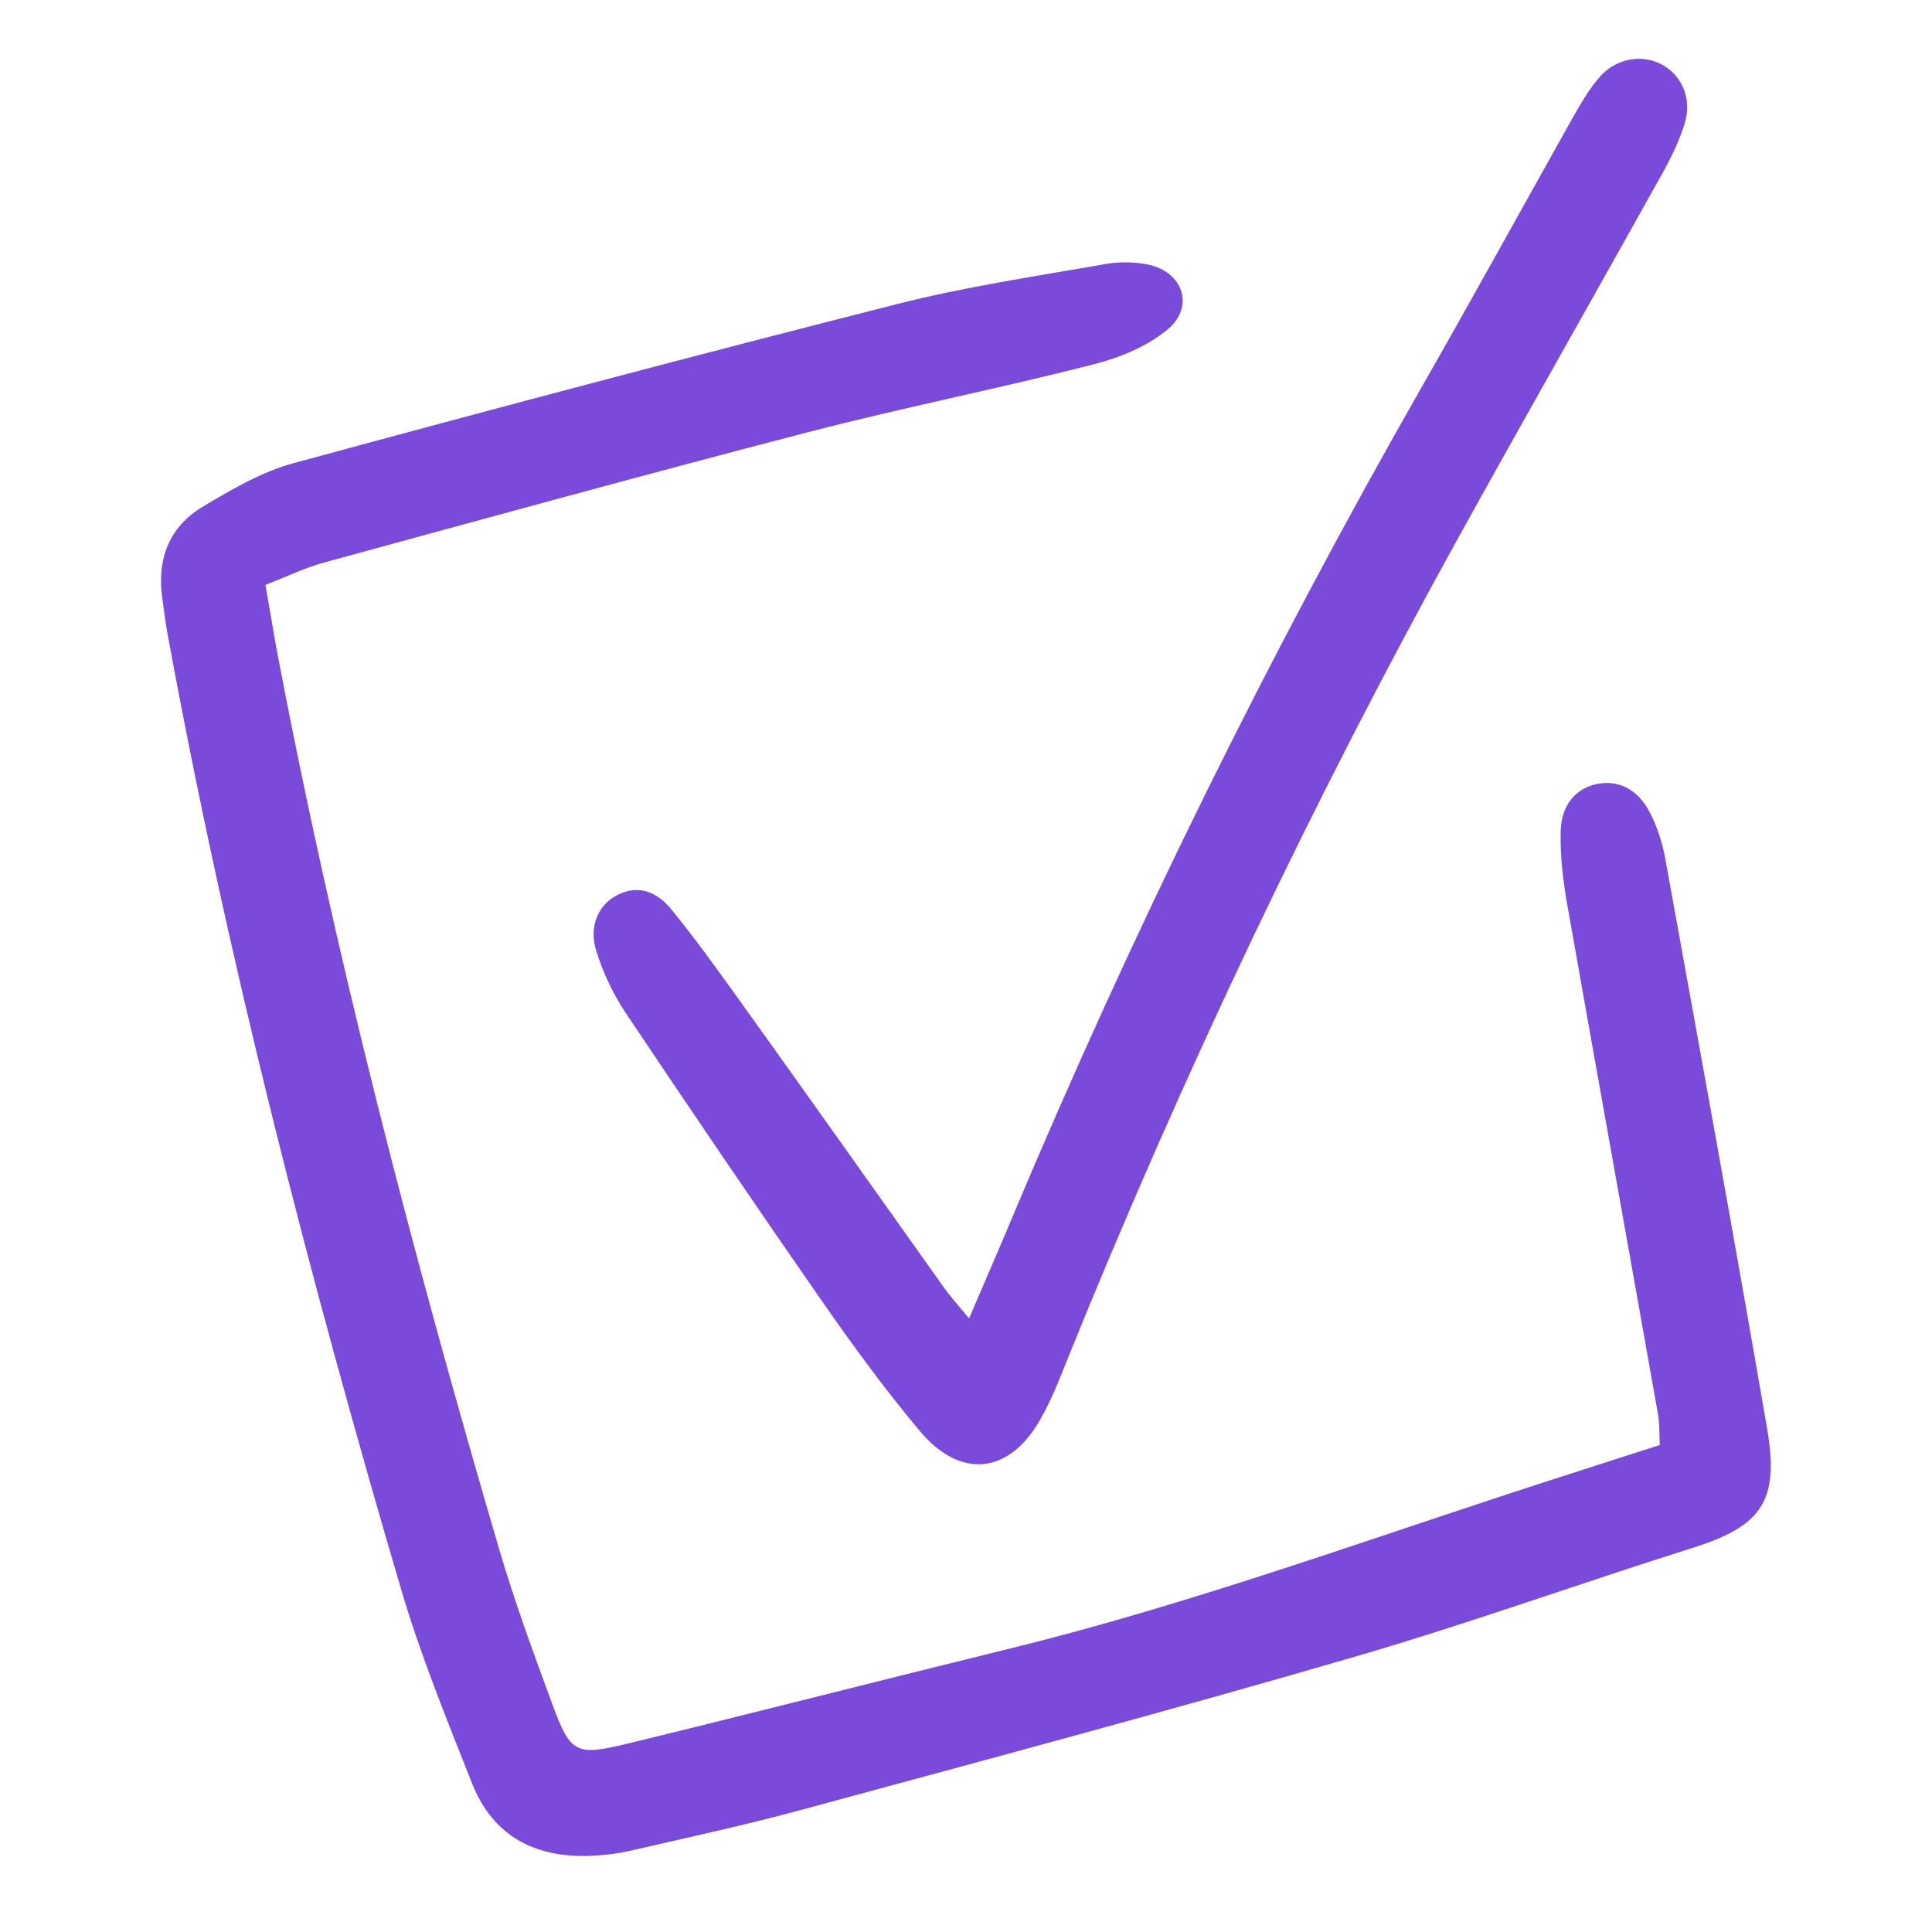 <svg width="48" height="48" viewBox="0 0 48 48" fill="none" xmlns="http://www.w3.org/2000/svg">
<path d="M6.596 14.537C6.696 15.102 6.775 15.589 6.861 16.069C8.292 23.641 10.232 31.091 12.4 38.485C12.78 39.773 13.245 41.047 13.71 42.307C14.175 43.566 14.29 43.631 15.578 43.323C18.756 42.55 21.927 41.734 25.105 40.954C29.821 39.795 34.373 38.098 38.989 36.624C39.719 36.388 40.45 36.152 41.237 35.901C41.222 35.622 41.237 35.357 41.187 35.107C40.442 30.898 39.684 26.697 38.939 22.482C38.832 21.88 38.76 21.258 38.775 20.649C38.789 19.984 39.168 19.576 39.691 19.475C40.221 19.375 40.7 19.611 41.001 20.206C41.172 20.542 41.294 20.921 41.366 21.293C42.224 26.031 43.09 30.762 43.906 35.508C44.214 37.325 43.749 37.927 42.01 38.471C39.218 39.351 36.463 40.346 33.657 41.162C29.113 42.486 24.539 43.71 19.973 44.948C18.563 45.334 17.131 45.642 15.707 45.971C15.371 46.05 15.027 46.093 14.684 46.107C13.309 46.165 12.257 45.628 11.735 44.325C11.098 42.715 10.439 41.104 9.953 39.444C7.662 31.657 5.637 23.784 4.17 15.79C4.112 15.489 4.077 15.181 4.034 14.873C3.891 13.9 4.198 13.091 5.036 12.59C5.752 12.161 6.51 11.717 7.312 11.502C12.286 10.15 17.275 8.826 22.27 7.559C23.981 7.122 25.741 6.864 27.481 6.557C27.817 6.499 28.182 6.507 28.511 6.571C29.392 6.743 29.692 7.623 29.005 8.189C28.497 8.611 27.81 8.89 27.159 9.055C24.811 9.656 22.428 10.128 20.08 10.736C16.058 11.781 12.05 12.884 8.042 13.979C7.569 14.108 7.126 14.329 6.596 14.53V14.537Z" fill="#7A4BDA"/>
<path d="M24.074 32.759C24.475 31.822 24.811 31.056 25.133 30.283C28.118 23.176 31.518 16.276 35.34 9.584C36.599 7.38 37.823 5.154 39.068 2.935C39.276 2.57 39.491 2.191 39.77 1.883C40.199 1.418 40.872 1.339 41.352 1.64C41.802 1.919 42.032 2.47 41.86 3.05C41.731 3.486 41.523 3.909 41.301 4.309C39.634 7.301 37.938 10.278 36.277 13.277C32.62 19.883 29.385 26.697 26.55 33.697C26.336 34.234 26.128 34.778 25.842 35.271C25.076 36.624 23.866 36.76 22.857 35.558C21.991 34.527 21.197 33.439 20.424 32.33C18.778 29.961 17.153 27.57 15.55 25.173C15.235 24.7 14.977 24.163 14.813 23.619C14.62 23.004 14.877 22.46 15.35 22.231C15.893 21.959 16.352 22.188 16.681 22.596C17.268 23.312 17.804 24.063 18.341 24.808C20.045 27.184 21.734 29.574 23.43 31.958C23.58 32.172 23.759 32.373 24.074 32.752V32.759Z" fill="#7A4BDA"/>
</svg>

